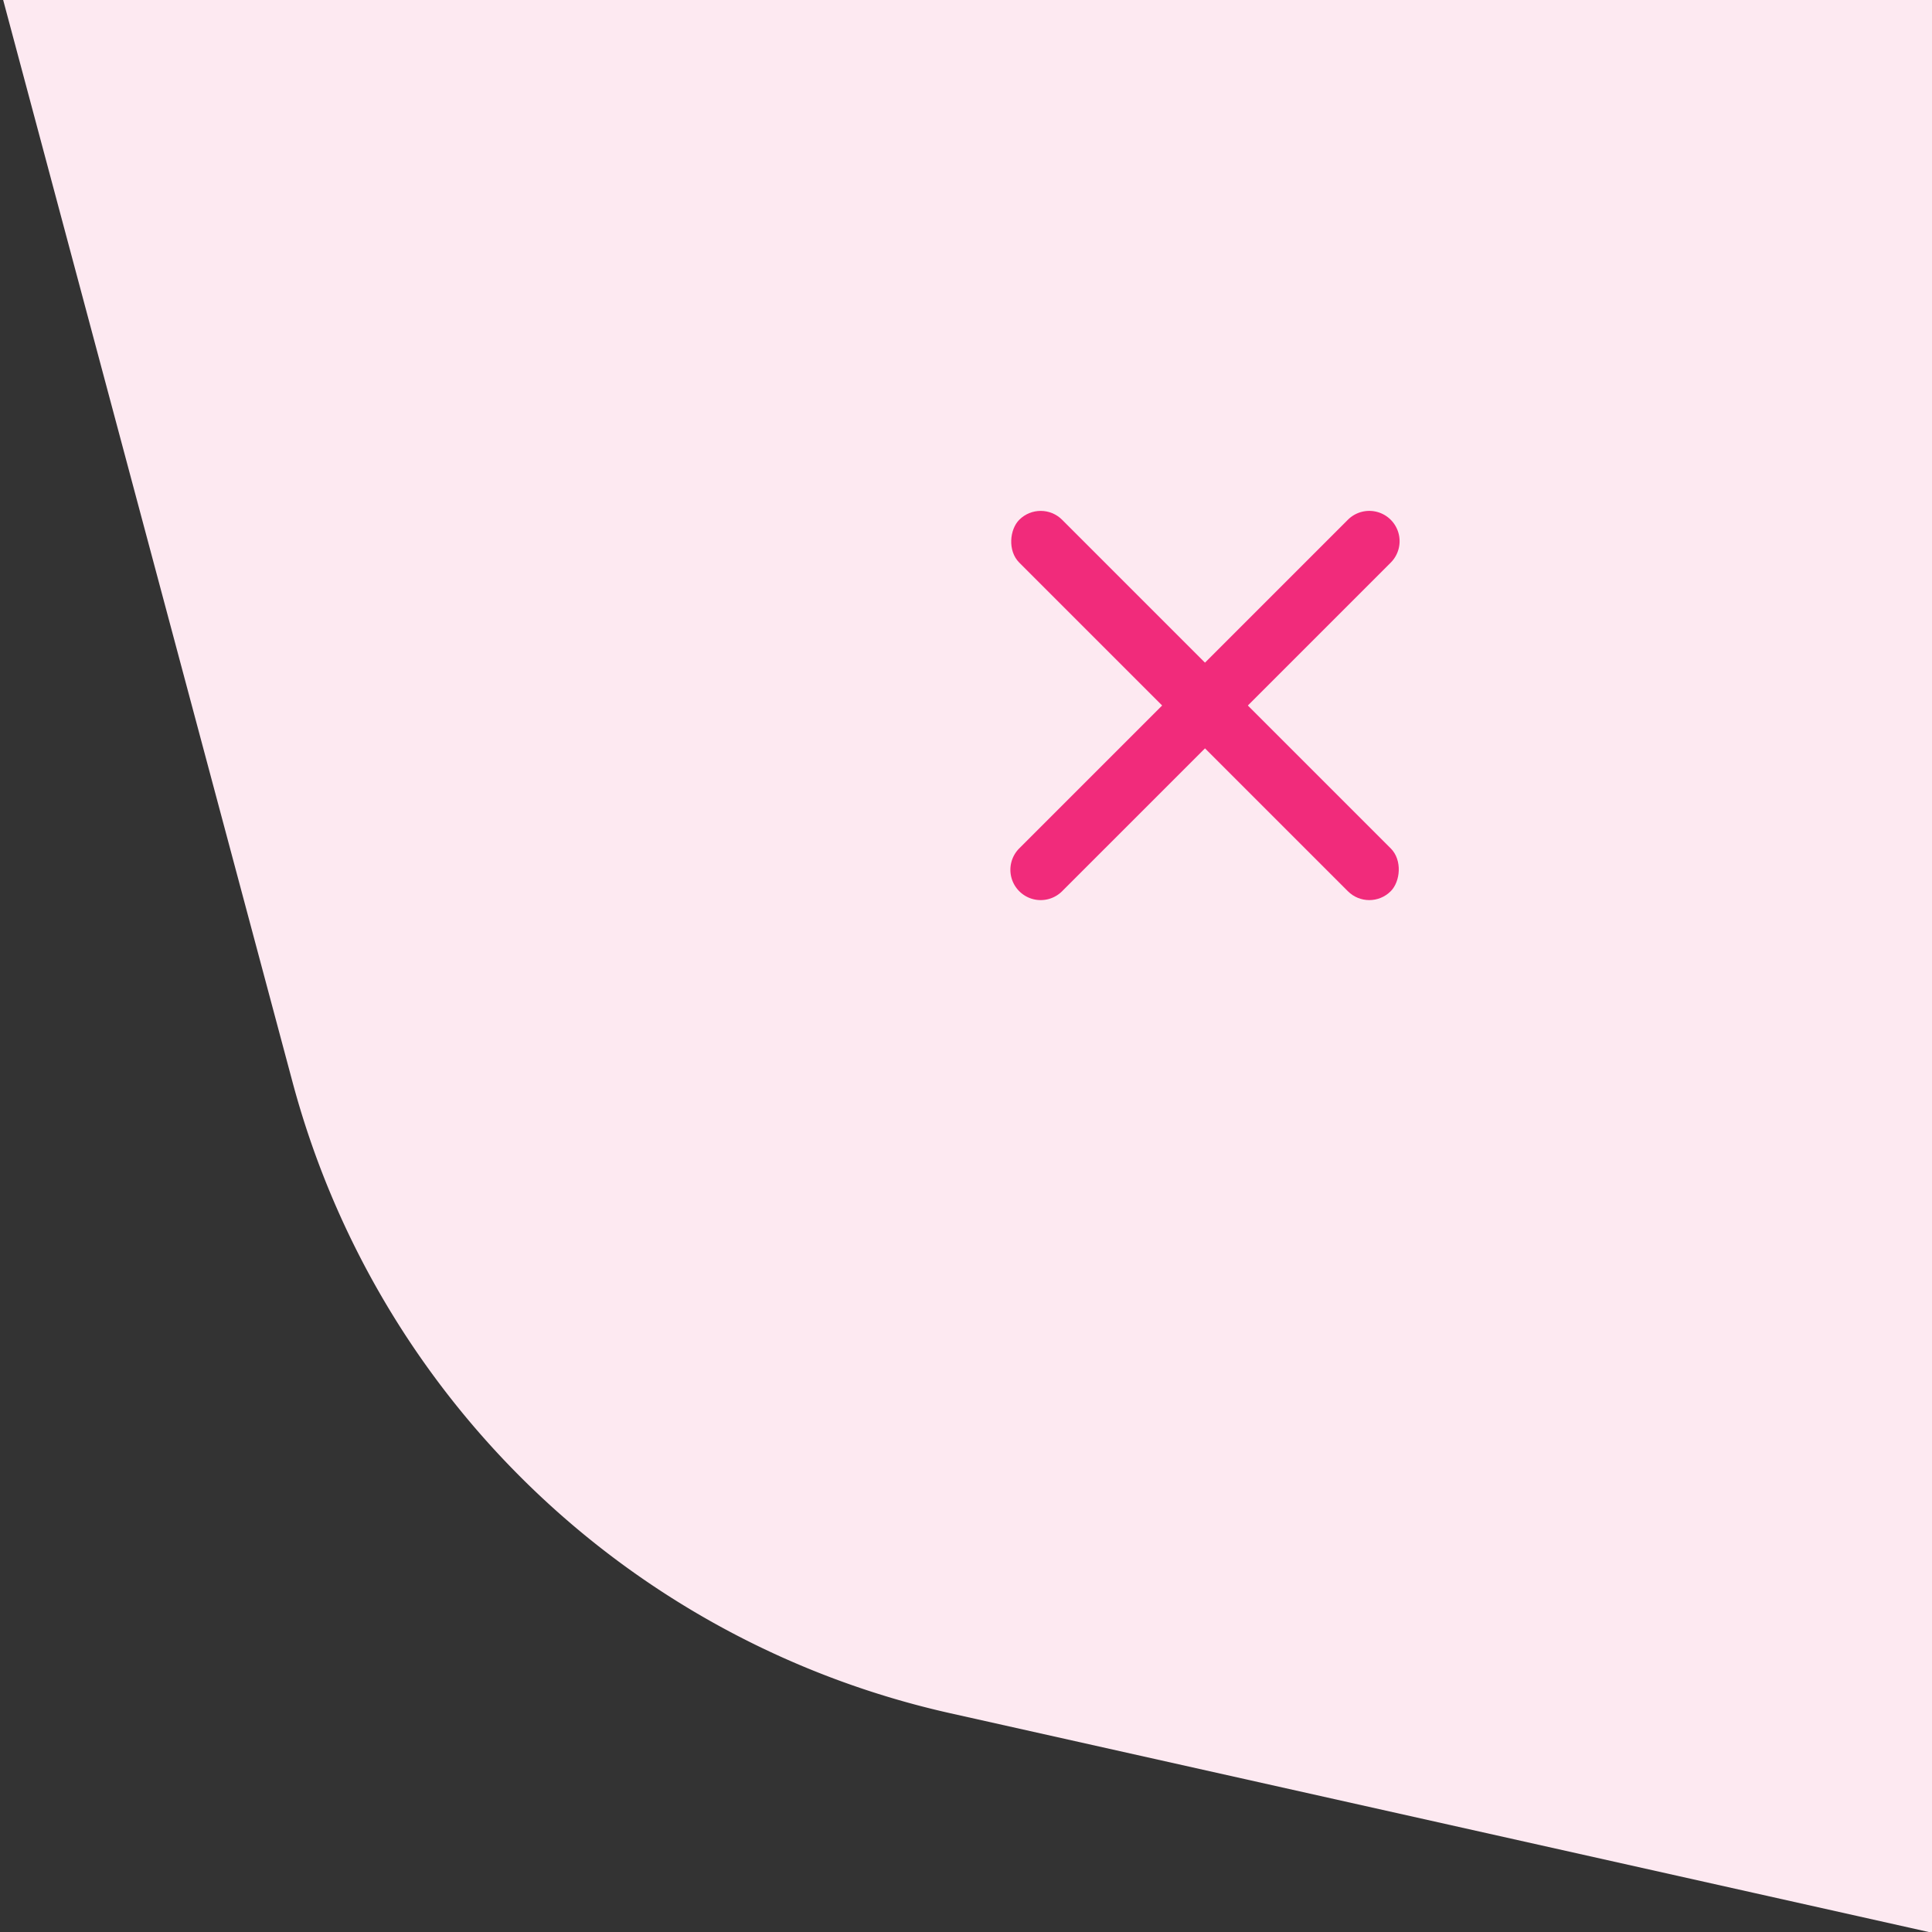 <svg xmlns="http://www.w3.org/2000/svg" xmlns:xlink="http://www.w3.org/1999/xlink" width="60" height="60" viewBox="0 0 60 60">
    <rect x="0" y="0" width="60" height="60" fill="#333333" stroke="none"/>
    <defs>
        <path id="a" d="M0 0h60v60H0z"/>
        <path id="b" d="M70.202-83.343l54.296 12.139a27.322 27.322 0 0 1 20.422 19.618L157.07-6.152a27.394 27.394 0 0 1-7.899 27.225l-40.962 37.716a27.254 27.254 0 0 1-24.41 6.554L29.502 53.204A27.322 27.322 0 0 1 9.08 33.586L-3.07-11.848A27.394 27.394 0 0 1 4.83-39.073l40.962-37.716a27.254 27.254 0 0 1 24.41-6.554z"/>
    </defs>
    <g fill="none" fill-rule="evenodd">
        <mask id="c" fill="#fff">
            <use xlink:href="#b"/>
        </mask>
        <use fill="#FDE9F1" xlink:href="#b"/>
        <g fill="#F12B7B" mask="url(#c)">
            <g transform="rotate(45 6.383 50.064)">
                <rect width="16.314" height="1.882" x=".266" y="7.267" rx=".941"/>
                <path d="M7.482 15.424V.992a.941.941 0 0 1 1.882 0v14.432a.941.941 0 0 1-1.882 0z"/>
            </g>
        </g>
    </g>
</svg>
